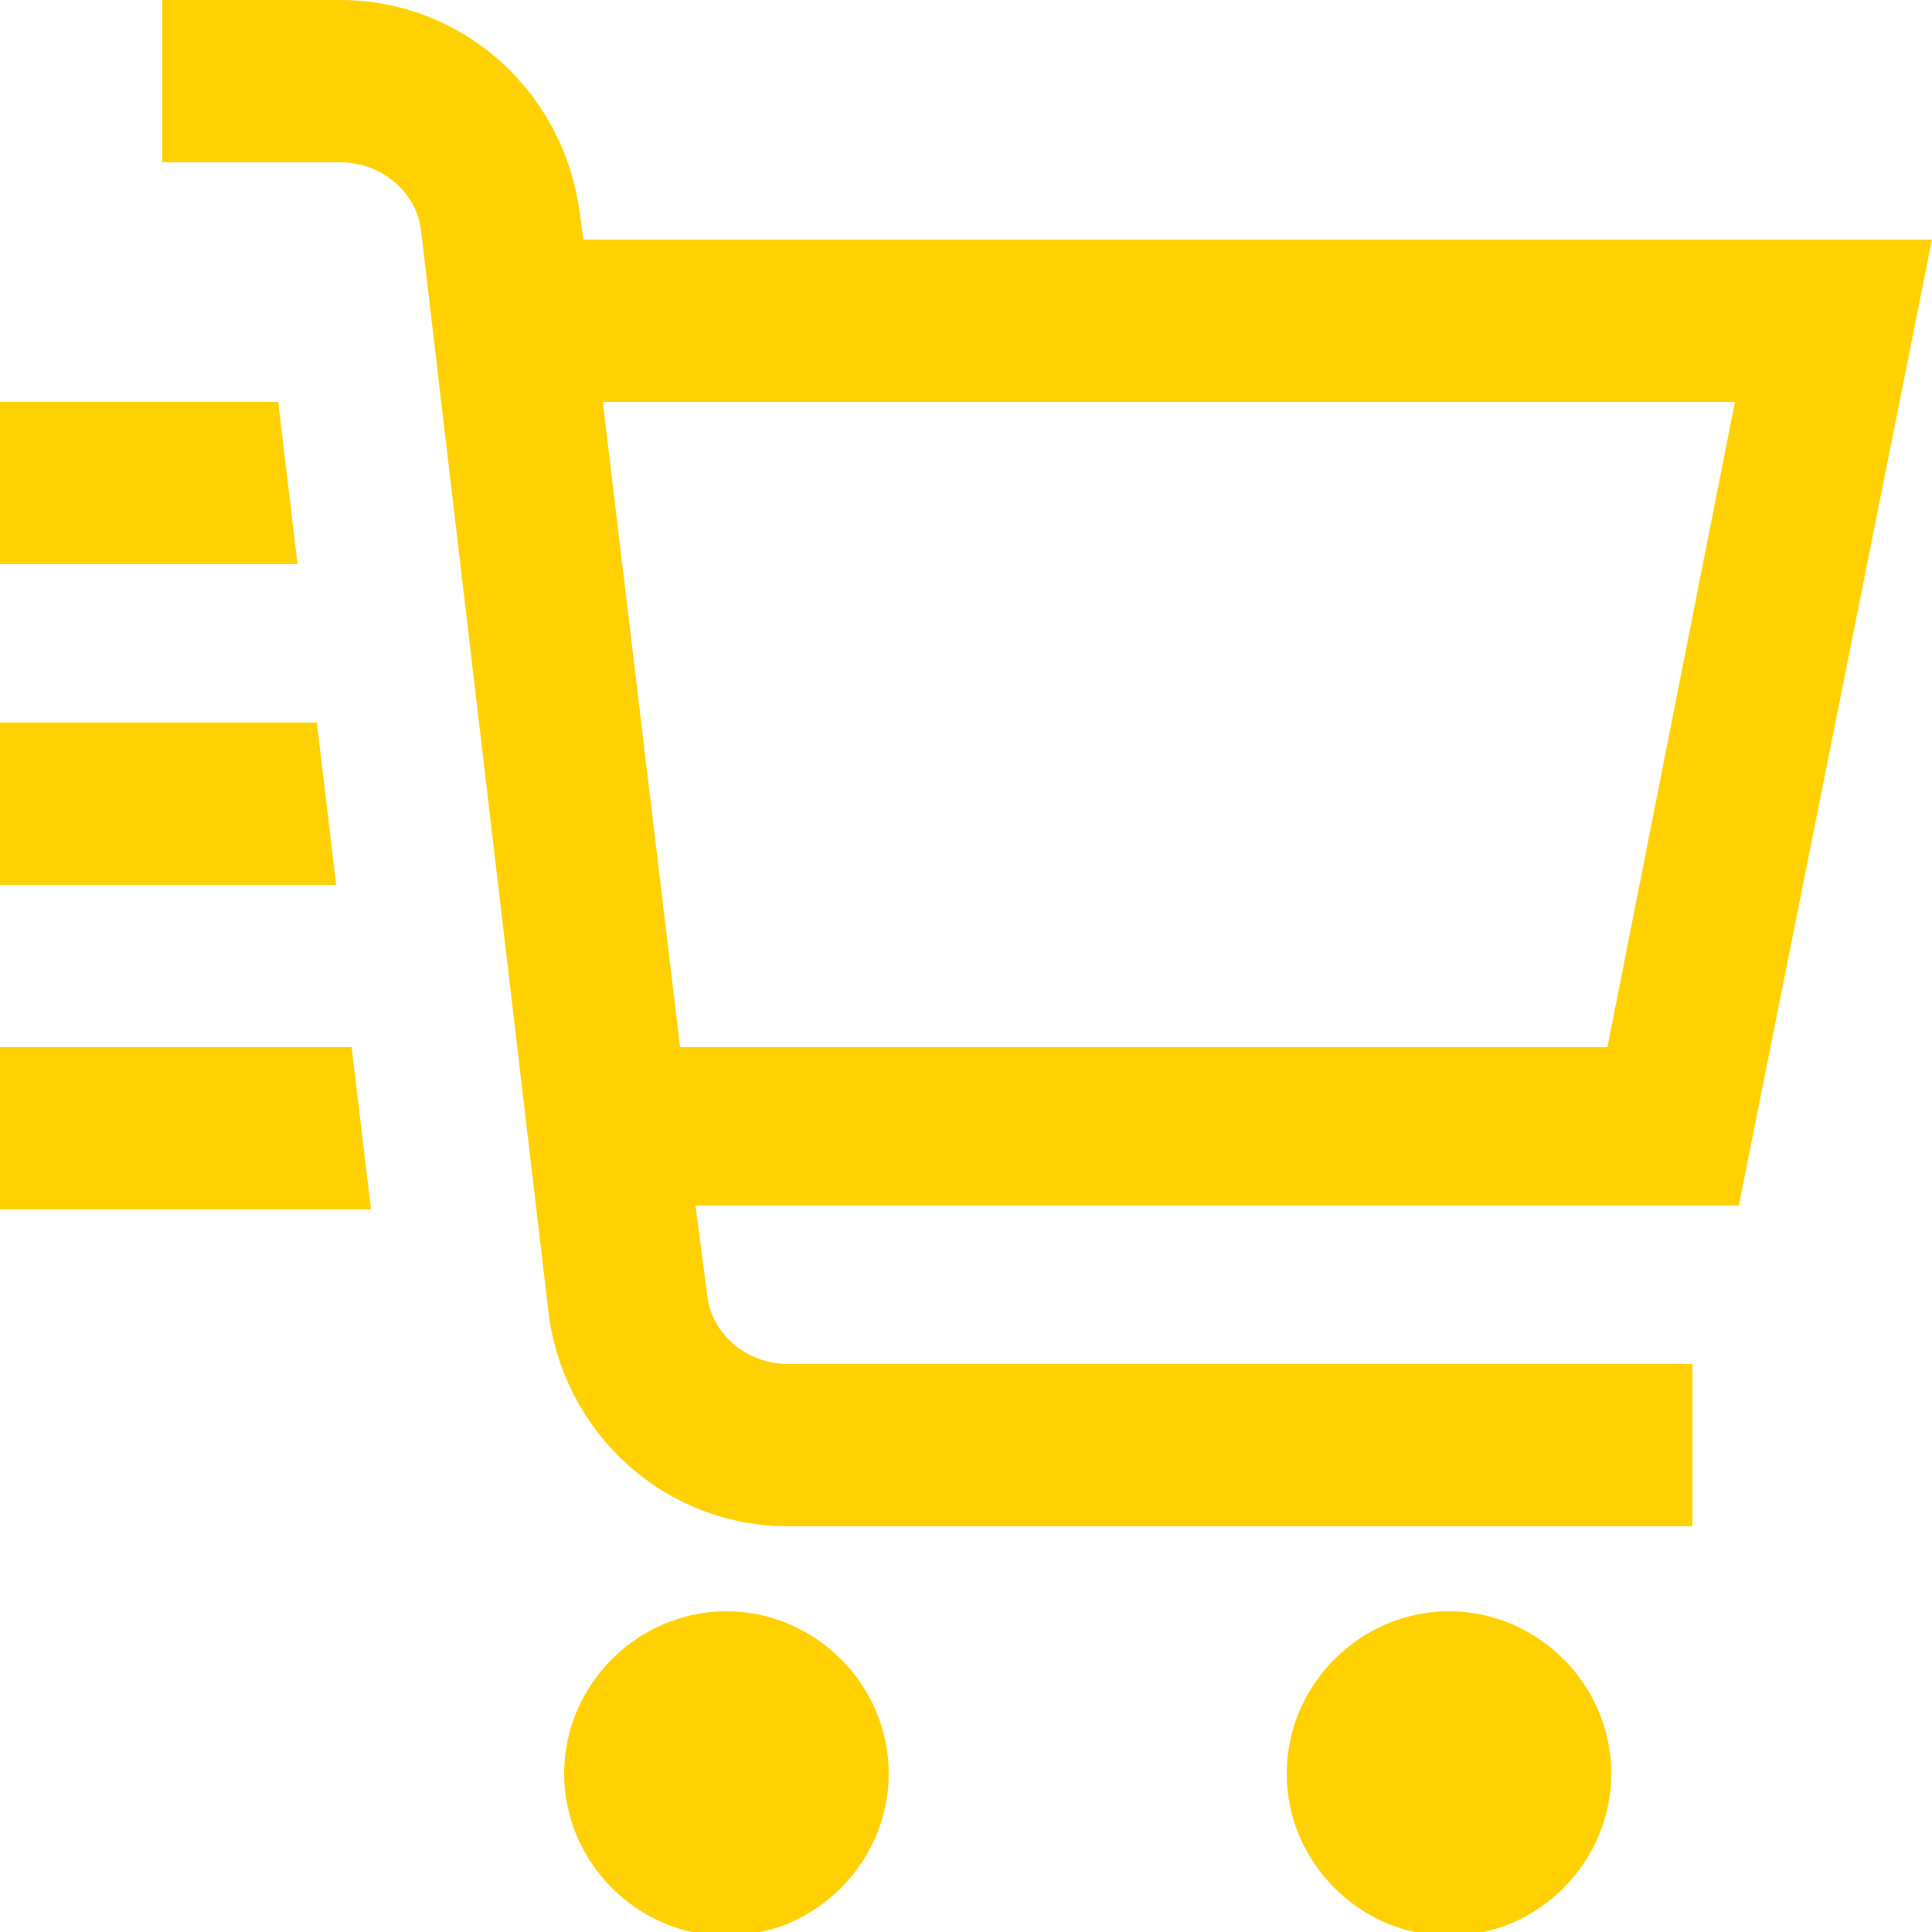 <?xml version="1.0" encoding="utf-8"?>
<!-- Generator: Adobe Illustrator 27.2.0, SVG Export Plug-In . SVG Version: 6.00 Build 0)  -->
<svg version="1.1" id="Ebene_1" xmlns="http://www.w3.org/2000/svg" xmlns:xlink="http://www.w3.org/1999/xlink" x="0px" y="0px"
	 viewBox="0 0 50 50" style="enable-background:new 0 0 50 50;" xml:space="preserve">
<style type="text/css">
	.st0{fill:#FFD002;}
</style>
<g>
	<defs>
		<rect id="SVGID_1_" x="-0.5" y="-0.1" width="50" height="50"/>
	</defs>
	<clipPath id="SVGID_00000178174436866363939400000011272060510046916763_">
		<use xlink:href="#SVGID_1_"  style="overflow:visible;"/>
	</clipPath>
</g>
<g>
	<path class="st0" d="M37.5,41.7c-2.3,0-4.2,1.9-4.2,4.2s1.9,4.2,4.2,4.2c2.3,0,4.2-1.9,4.2-4.2S39.8,41.7,37.5,41.7 M18.8,41.7
		c-2.3,0-4.2,1.9-4.2,4.2s1.9,4.2,4.2,4.2c2.3,0,4.2-1.9,4.2-4.2S21.1,41.7,18.8,41.7 M44.9,10.4H15.6l2,16.7h24L44.9,10.4z
		 M45,31.2H18l0.3,2.3c0.1,1,1,1.8,2.1,1.8h23.4v4.2H20.4c-3.2,0-5.8-2.4-6.2-5.5L10.9,6c-0.1-1-1-1.8-2.1-1.8H4.2V0h4.6
		C12,0,14.6,2.4,15,5.5l0.1,0.7H50L45,31.2z M8.2,18.7H0v4.2h8.7L8.2,18.7z M0,27.1v4.2h9.6l-0.5-4.2H0z M7.7,14.6H0v-4.2h7.2
		L7.7,14.6z"/>
</g>
</svg>
